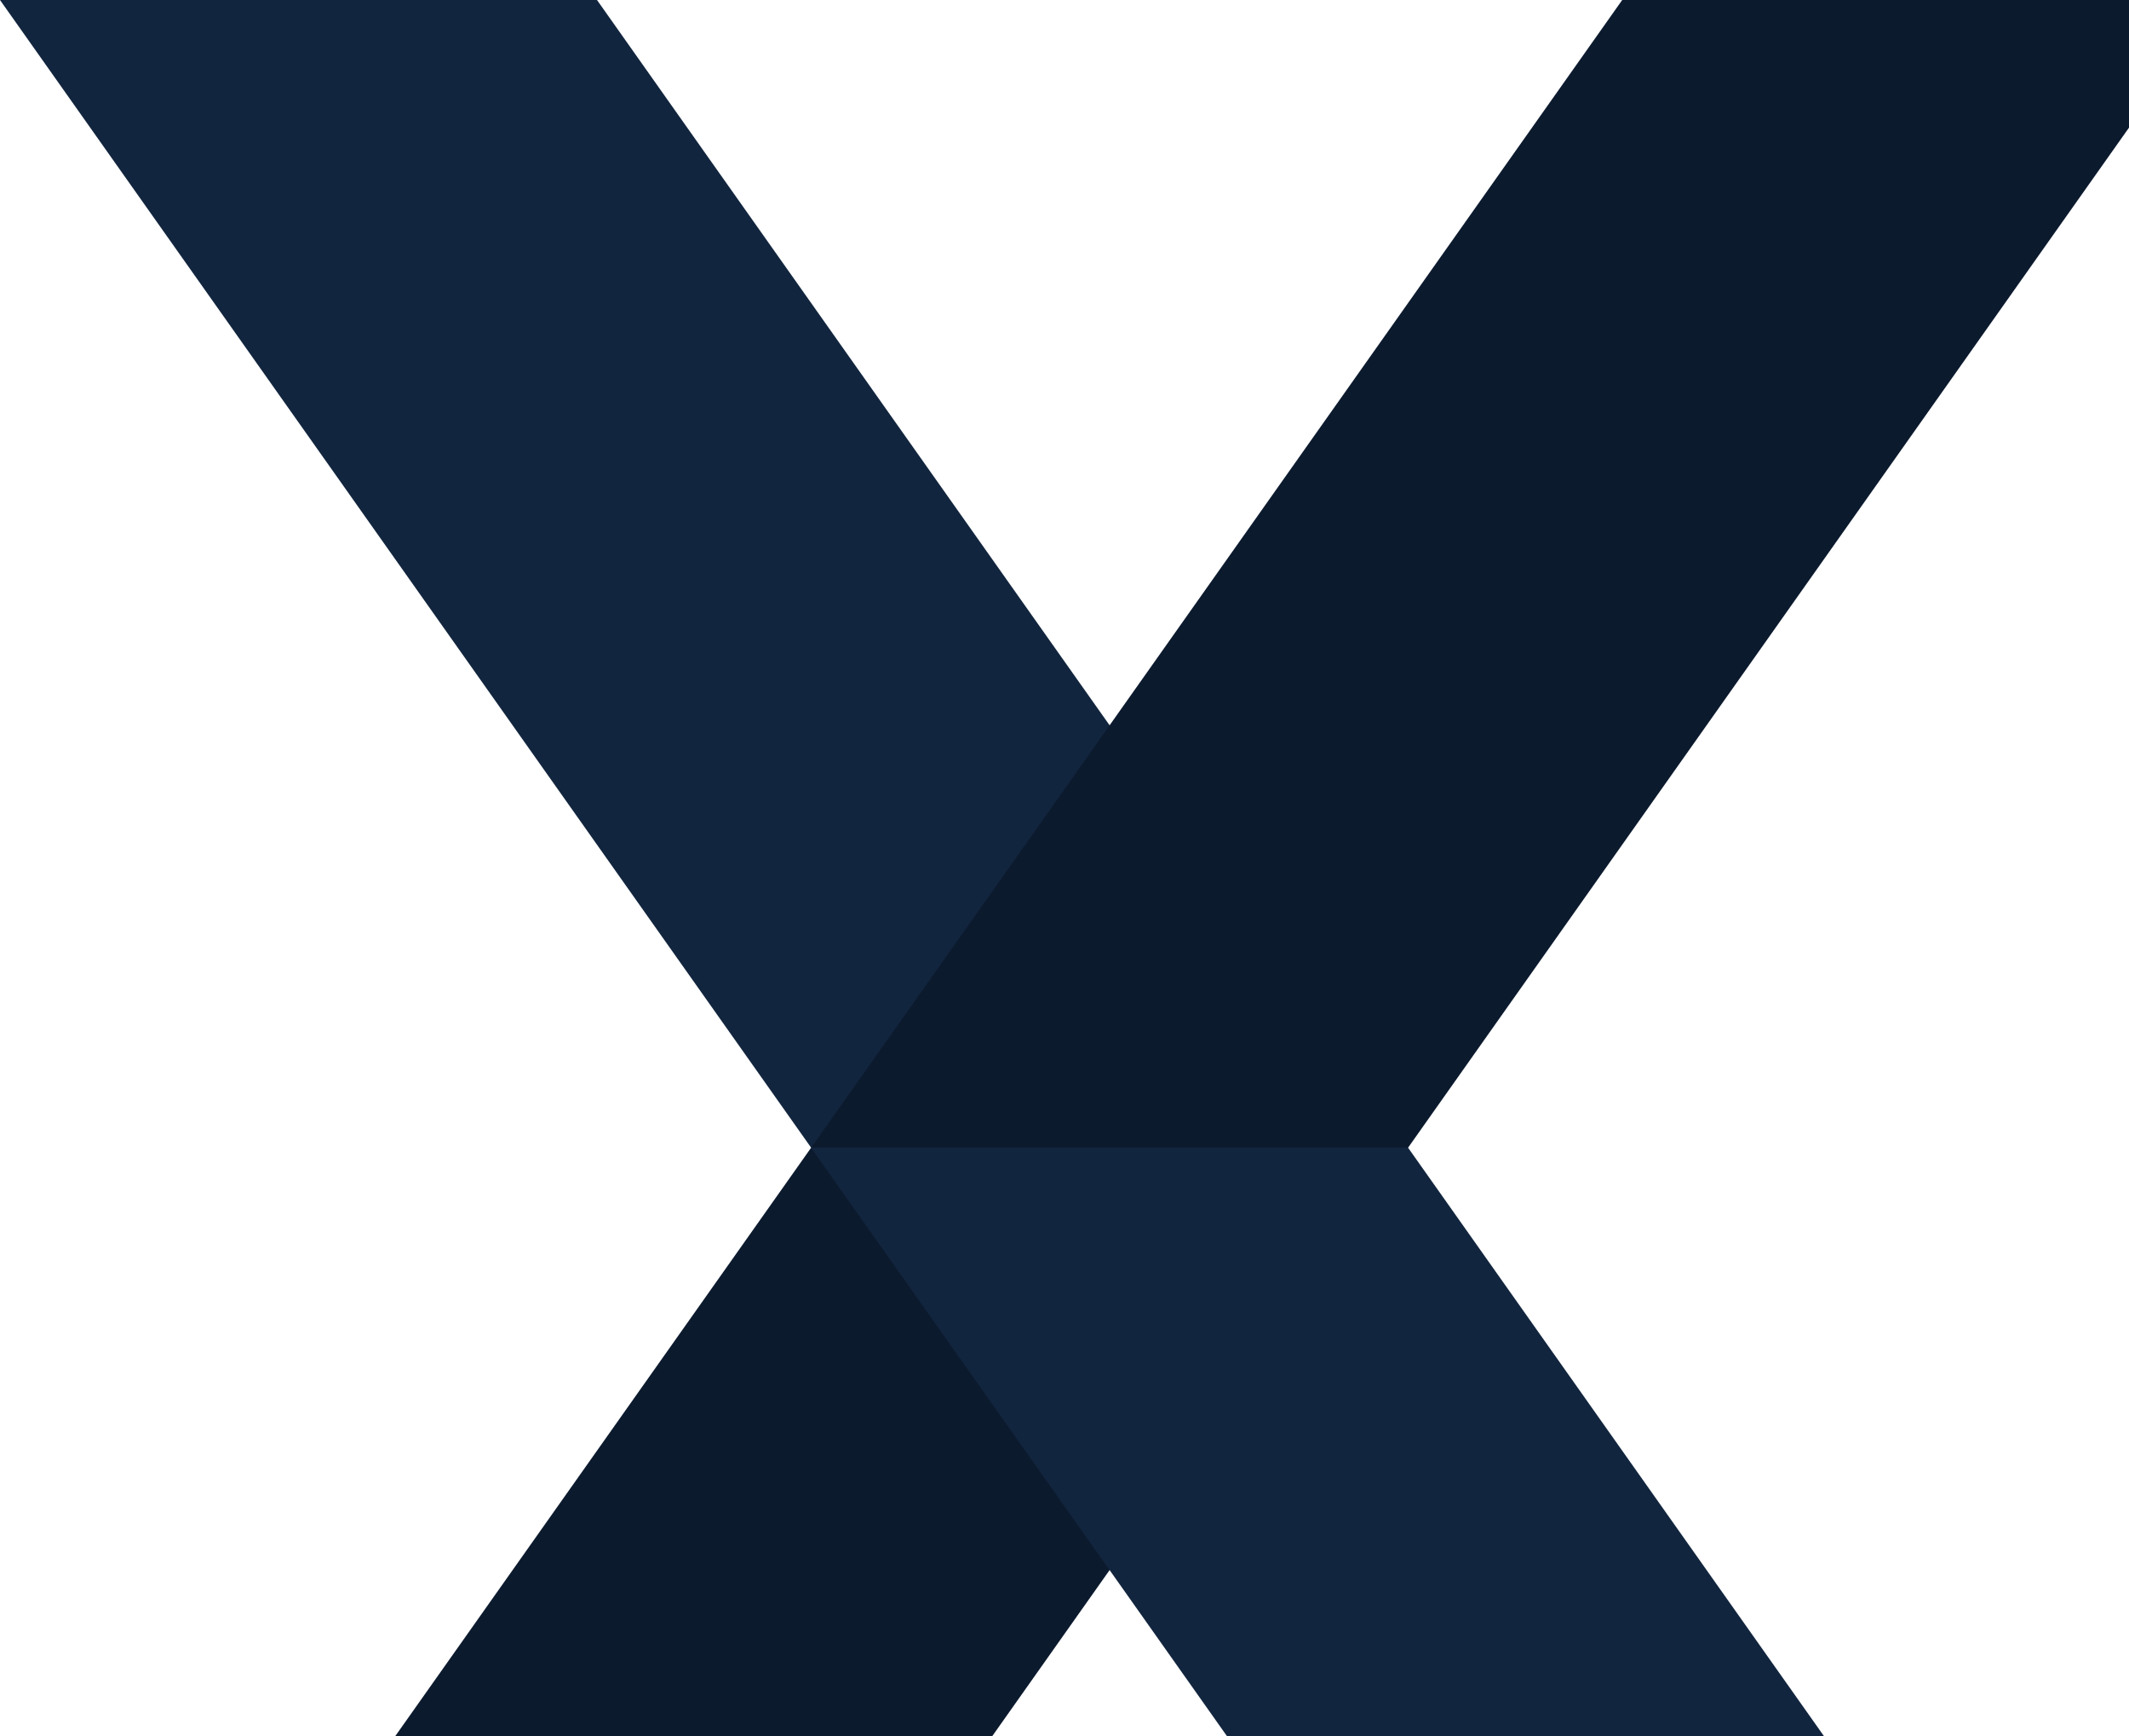 <svg width="472" height="385" viewBox="0 0 472 385" fill="none" xmlns="http://www.w3.org/2000/svg">
<path fill-rule="evenodd" clip-rule="evenodd" d="M179.824 254.51H312.18L132.362 509H0.005L179.824 254.51Z" fill="#0C1A2E"/>
<path fill-rule="evenodd" clip-rule="evenodd" d="M312.175 254.492H179.819L0 0.002H132.357L312.175 254.492Z" fill="#12253E"/>
<path fill-rule="evenodd" clip-rule="evenodd" d="M491.997 509H359.639L179.821 254.51H312.175L491.997 509Z" fill="#12253E"/>
<path fill-rule="evenodd" clip-rule="evenodd" d="M359.645 0H492.001L312.18 254.49H179.826L359.645 0Z" fill="#0C1A2E"/>
</svg>
